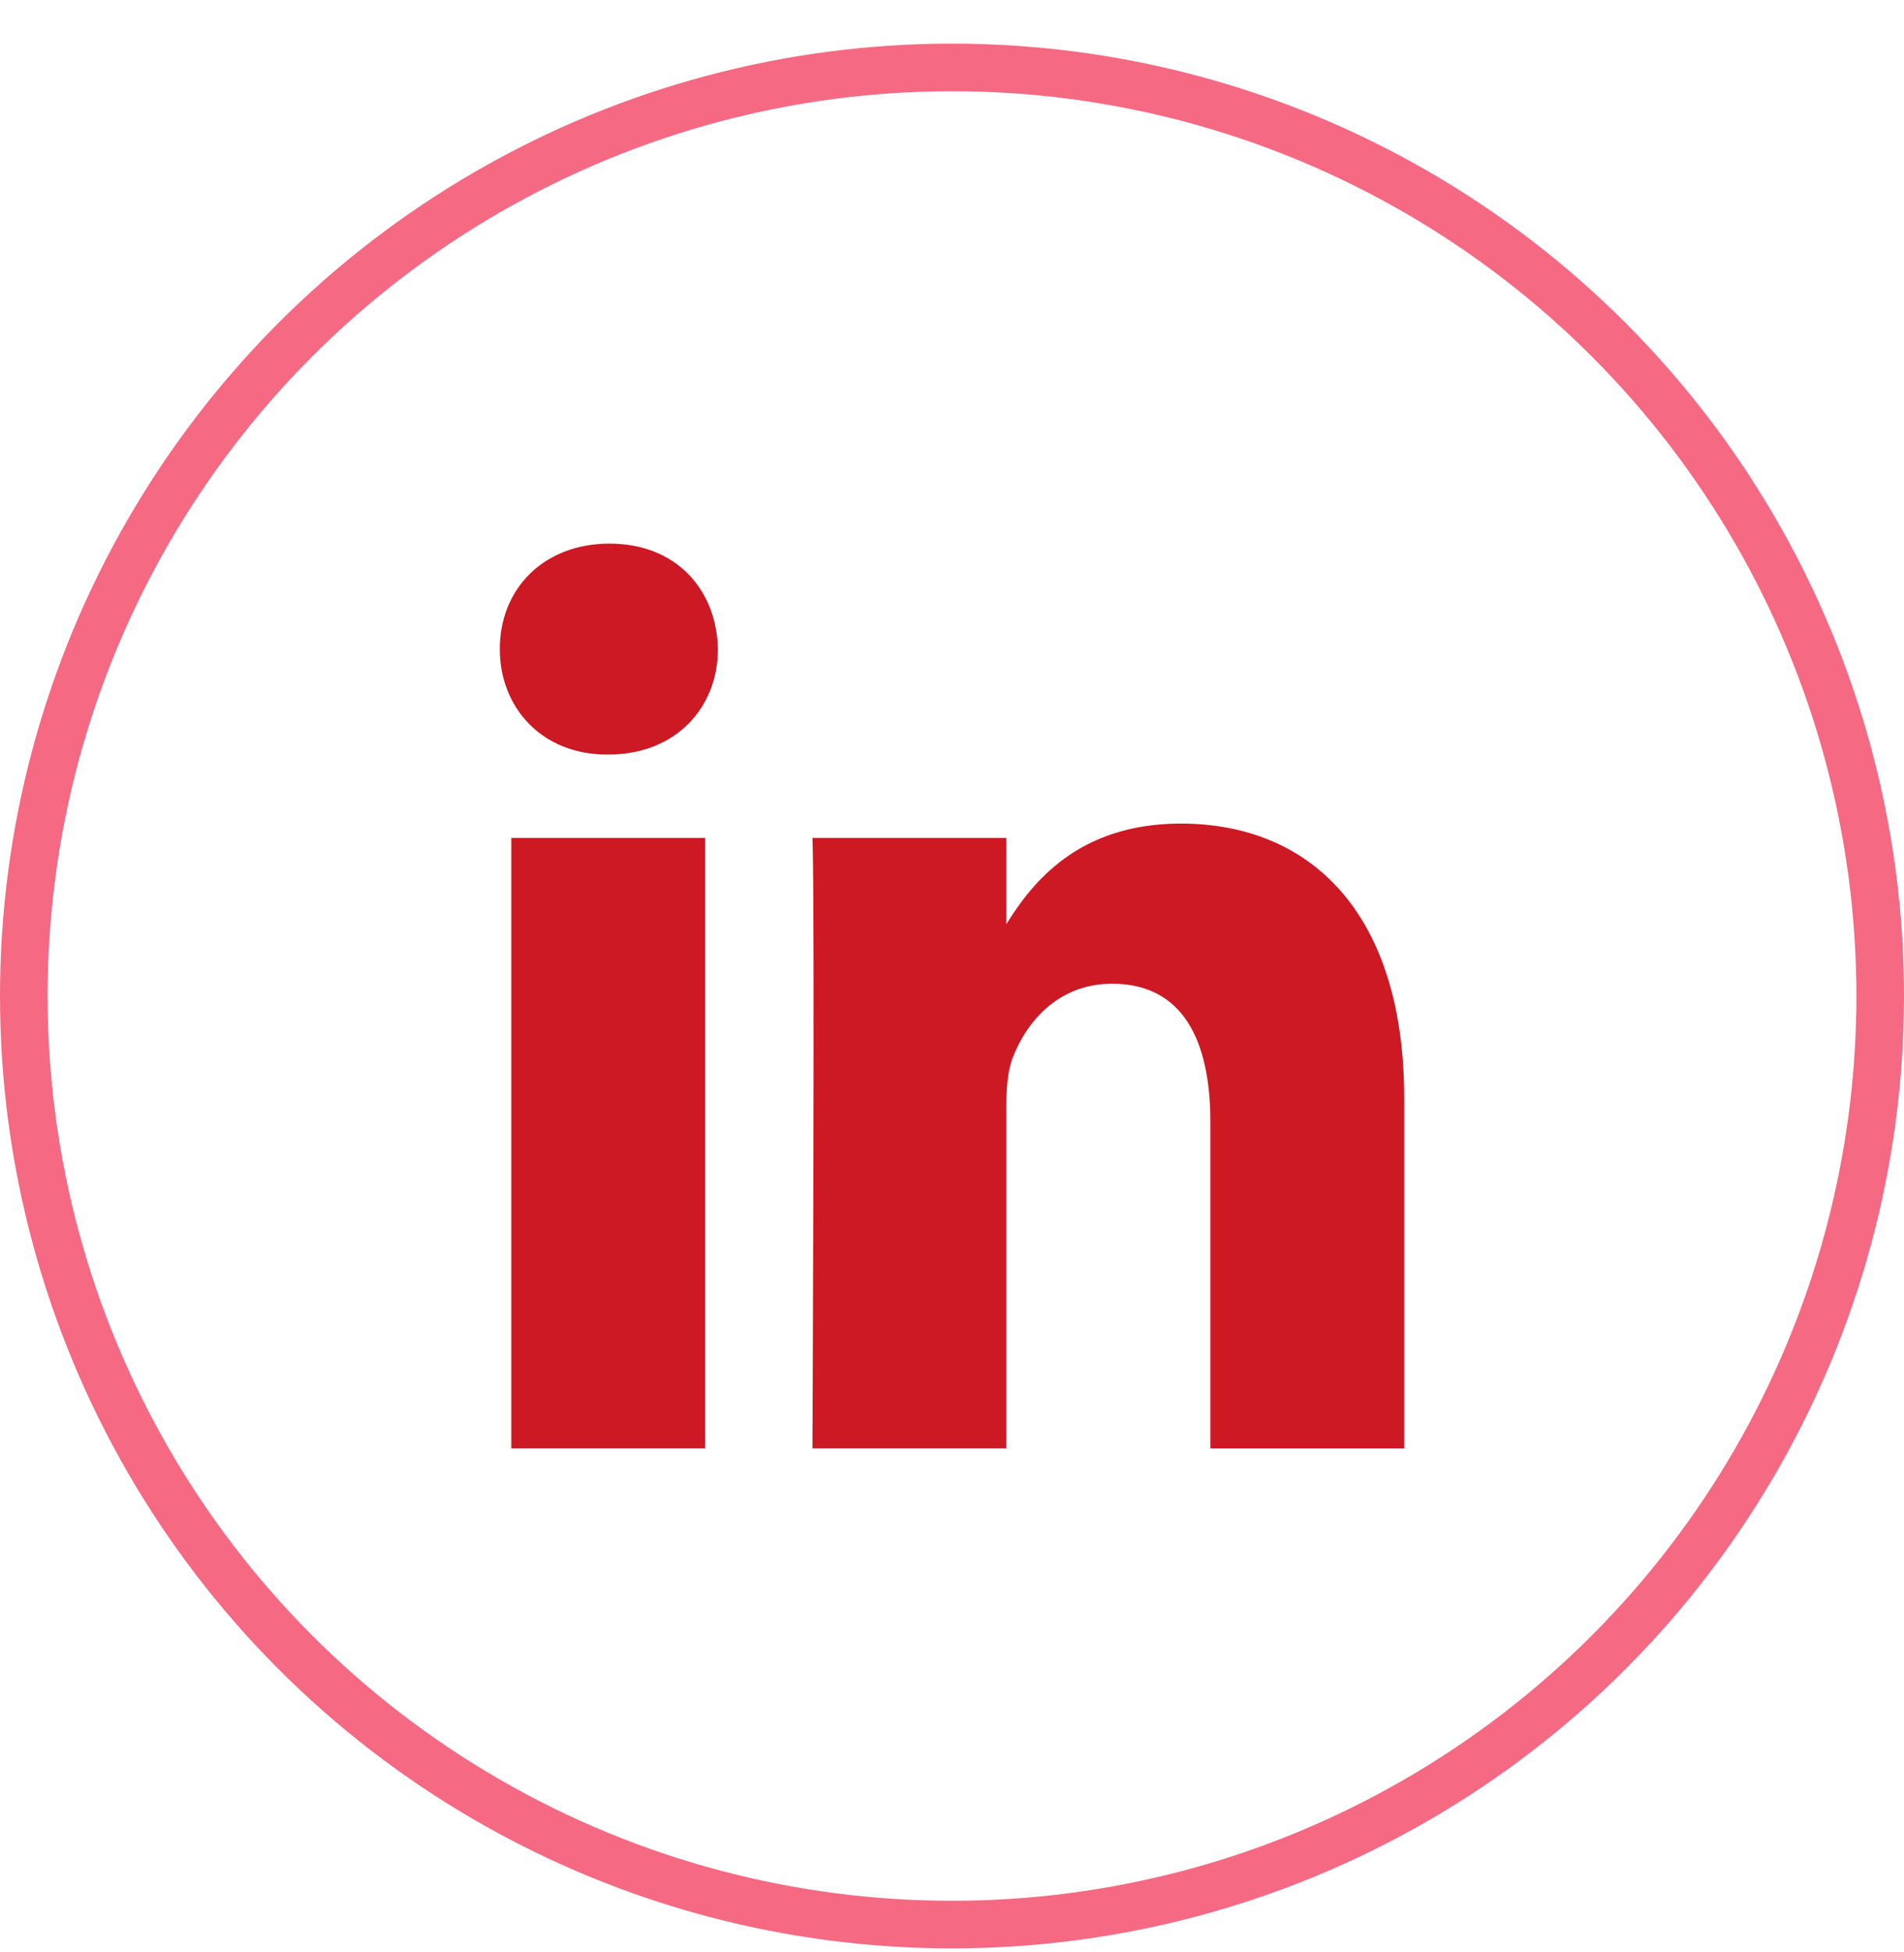 <svg width="40" height="41" viewBox="0 0 40 41" fill="none" xmlns="http://www.w3.org/2000/svg">
<path d="M10.742 17.596H14.813V30.415H10.742V17.596ZM12.805 11.416C11.411 11.416 10.5 12.373 10.5 13.63C10.5 14.861 11.384 15.846 12.751 15.846H12.777C14.198 15.846 15.082 14.861 15.082 13.63C15.055 12.373 14.198 11.416 12.805 11.416ZM24.809 17.295C22.649 17.295 21.681 18.538 21.14 19.41V17.596H17.068C17.122 18.799 17.068 30.415 17.068 30.415H21.14V23.256C21.14 22.874 21.168 22.491 21.274 22.216C21.568 21.45 22.239 20.658 23.364 20.658C24.838 20.658 25.428 21.835 25.428 23.556V30.416H29.5V23.065C29.5 19.128 27.491 17.295 24.809 17.295Z" fill="#CC1924"/>
<circle cx="20" cy="20.916" r="19.5" stroke="#F56983"/>
</svg>
